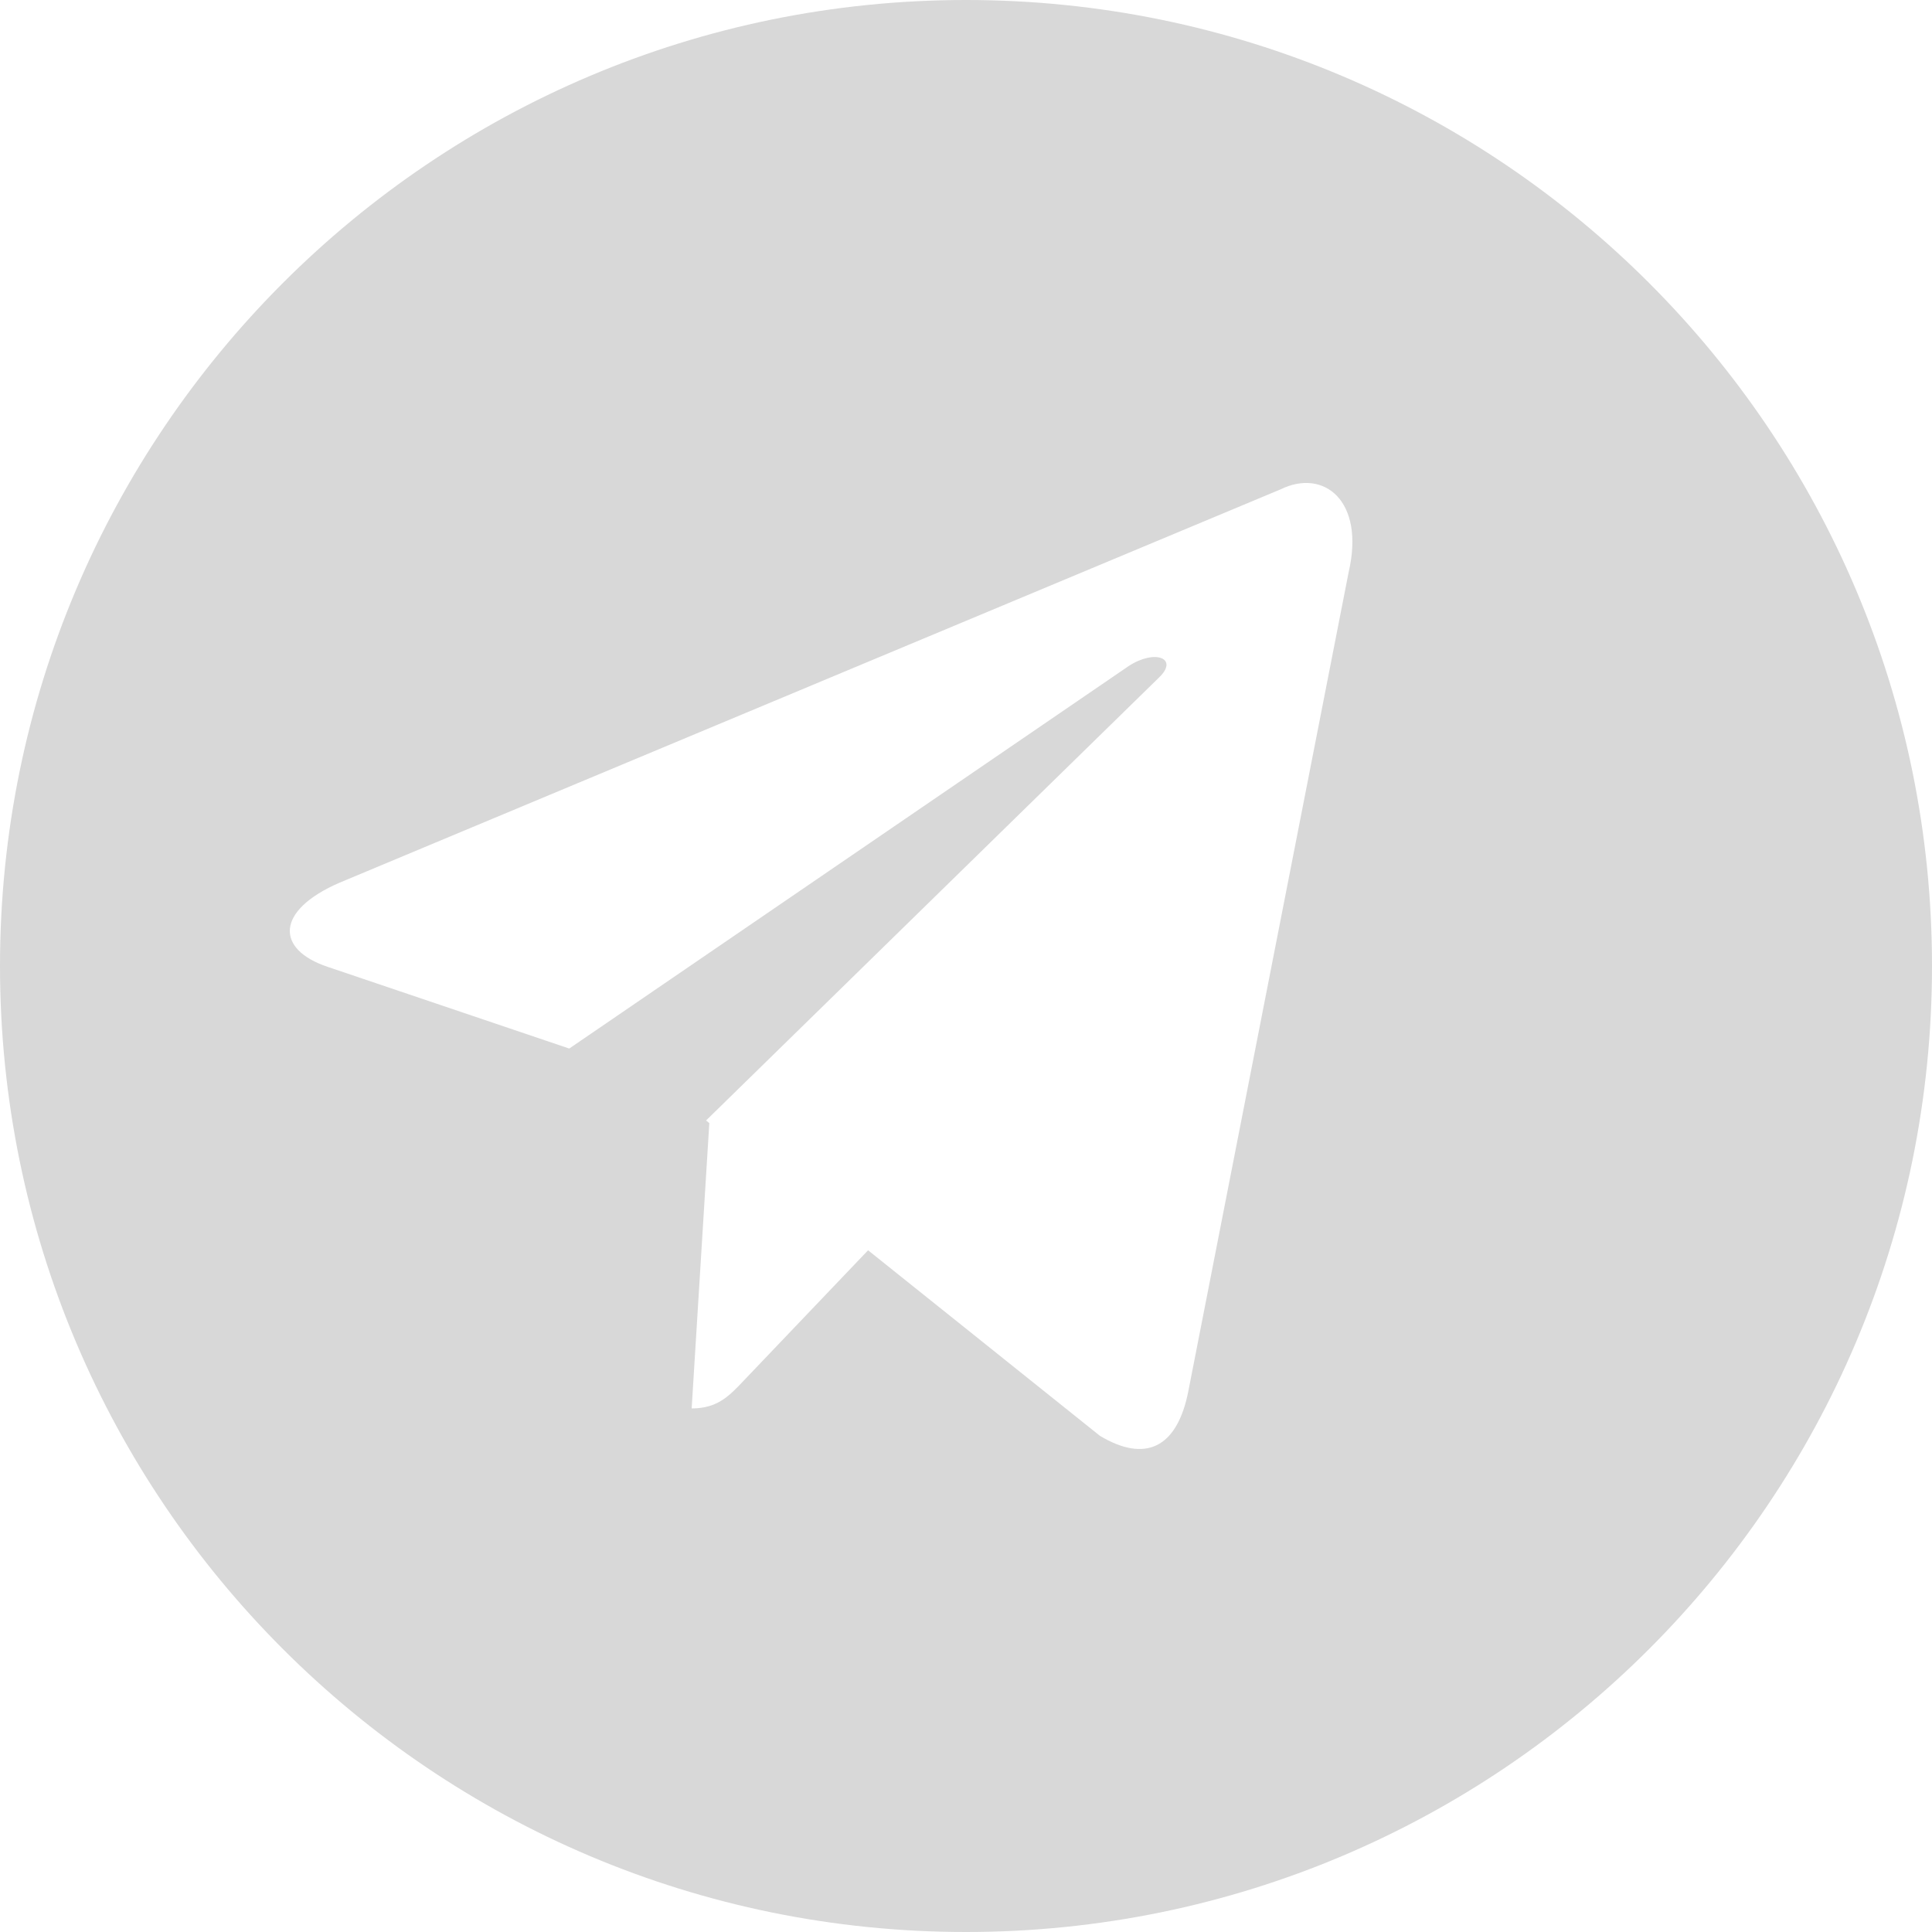 <svg xmlns="http://www.w3.org/2000/svg" width="22" height="22" viewBox="0 0 22 22">
    <path fill="#D8D8D8" fill-rule="nonzero" d="M9.885 14.237l2.64 2.113c.511.306.88.148 1.008-.515l1.825-9.323c.187-.812-.285-1.18-.775-.94l-10.718 4.48c-.732.318-.727.76-.133.958l2.75.93 6.368-4.354c.3-.198.576-.091.35.127l-5.16 5.046.037.03-.201 3.249c.3 0 .433-.148.6-.324l1.409-1.477zM22 11c0 6.075-4.925 11-11 11S0 17.075 0 11 4.925 0 11 0s11 4.925 11 11z"/>
</svg>
